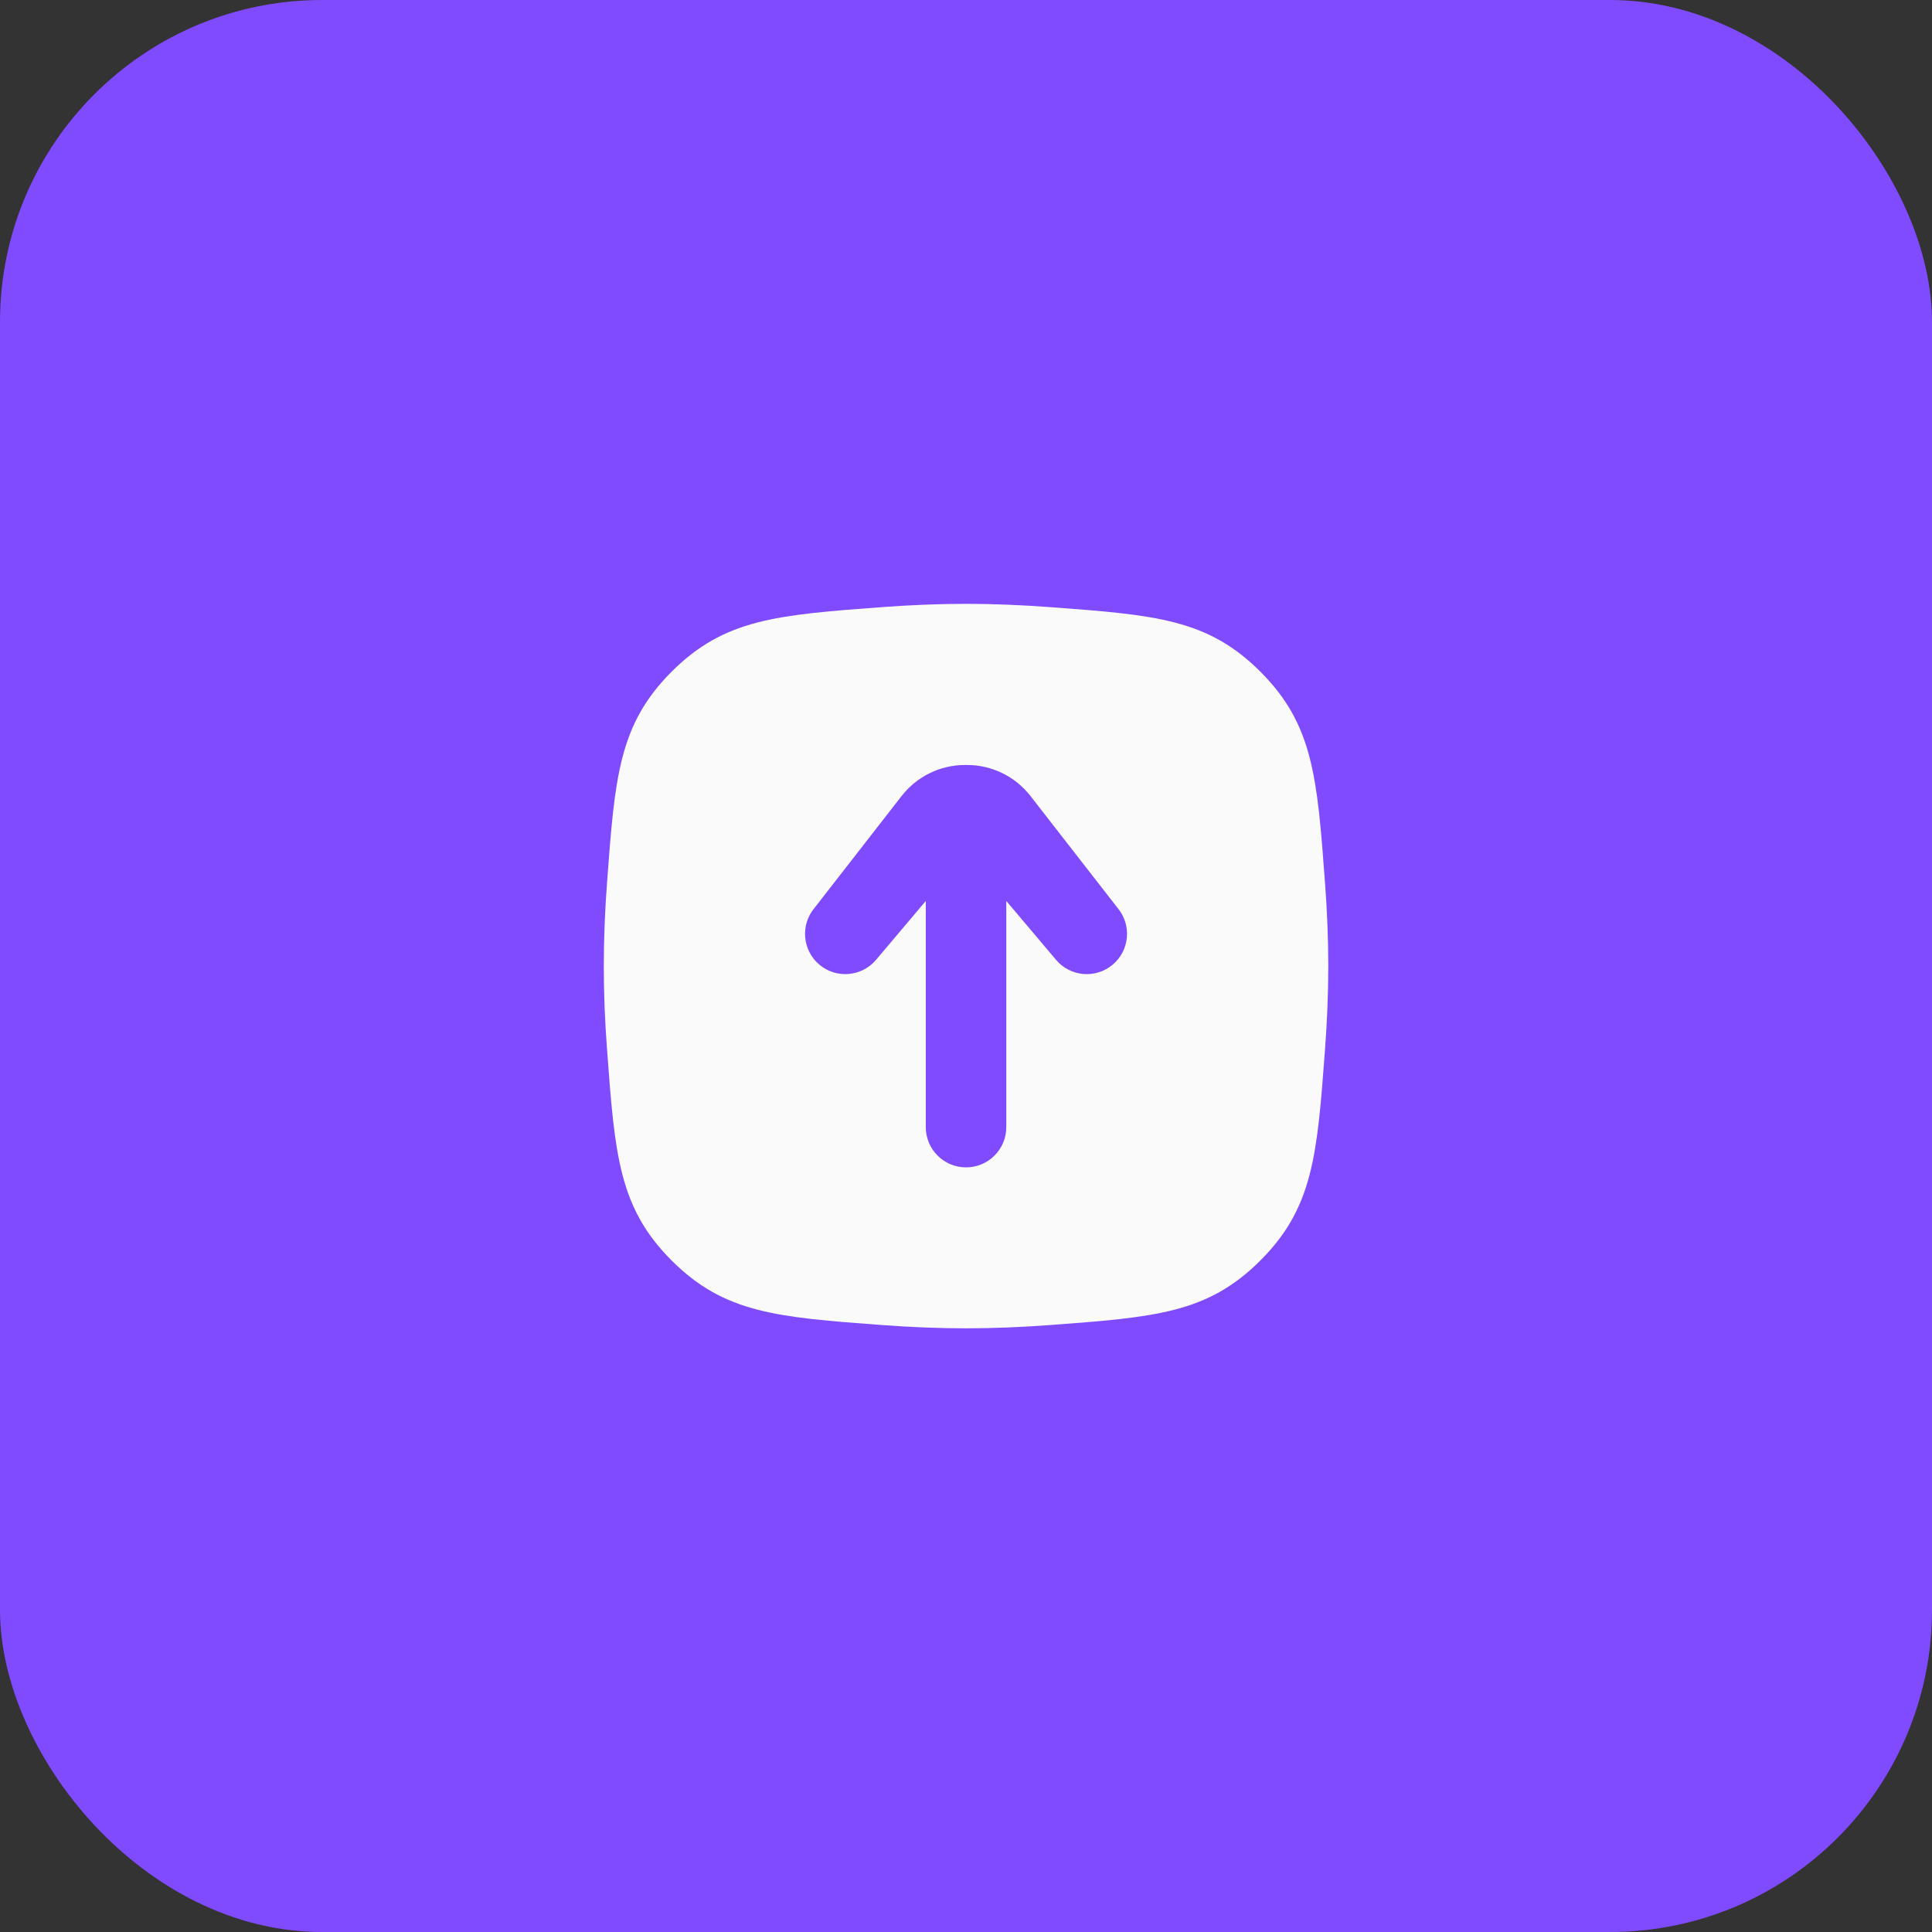 <?xml version="1.0" encoding="UTF-8"?> <svg xmlns="http://www.w3.org/2000/svg" width="48" height="48" viewBox="0 0 48 48" fill="none"><rect x="0" y="0" width="48" height="48" fill="#333333" stroke="none"/><rect width="48" height="48" rx="8" fill="#804AFF"></rect><g clip-path="url(#clip0_3557_14979)"><path fill-rule="evenodd" clip-rule="evenodd" d="M31.314 31.316C32.627 30.003 32.725 28.695 32.919 26.079C32.97 25.401 33.001 24.701 33.001 24.002C33.001 23.302 32.97 22.603 32.919 21.925C32.725 19.309 32.627 18.001 31.314 16.688C30.002 15.375 28.694 15.278 26.078 15.083C25.399 15.033 24.7 15.002 24 15.002C23.301 15.002 22.601 15.033 21.923 15.083C19.307 15.278 17.999 15.375 16.686 16.688C15.374 18.001 15.276 19.309 15.082 21.925C15.031 22.603 15.001 23.302 15.001 24.002C15.001 24.701 15.031 25.401 15.082 26.079C15.276 28.695 15.374 30.003 16.686 31.316C17.999 32.629 19.307 32.726 21.923 32.921C22.601 32.971 23.301 33.002 24 33.002C24.7 33.002 25.399 32.971 26.078 32.921C28.694 32.726 30.002 32.629 31.314 31.316ZM23.001 28.003C23.001 28.556 23.449 29.003 24.001 29.003C24.553 29.003 25.001 28.556 25.001 28.003V22.384L26.237 23.847C26.593 24.269 27.224 24.322 27.646 23.966C28.068 23.609 28.121 22.978 27.765 22.556L25.603 19.778C25.223 19.289 24.639 19.004 24.02 19.006L24.001 19.006L23.982 19.006C23.363 19.004 22.779 19.289 22.399 19.778L20.237 22.556C19.881 22.978 19.934 23.609 20.356 23.966C20.777 24.322 21.408 24.269 21.765 23.847L23.001 22.384V28.003Z" fill="#FAFAFA"></path></g><defs><clipPath id="clip0_3557_14979"><rect width="24" height="24" fill="white" transform="translate(12 12)"></rect></clipPath></defs></svg> 